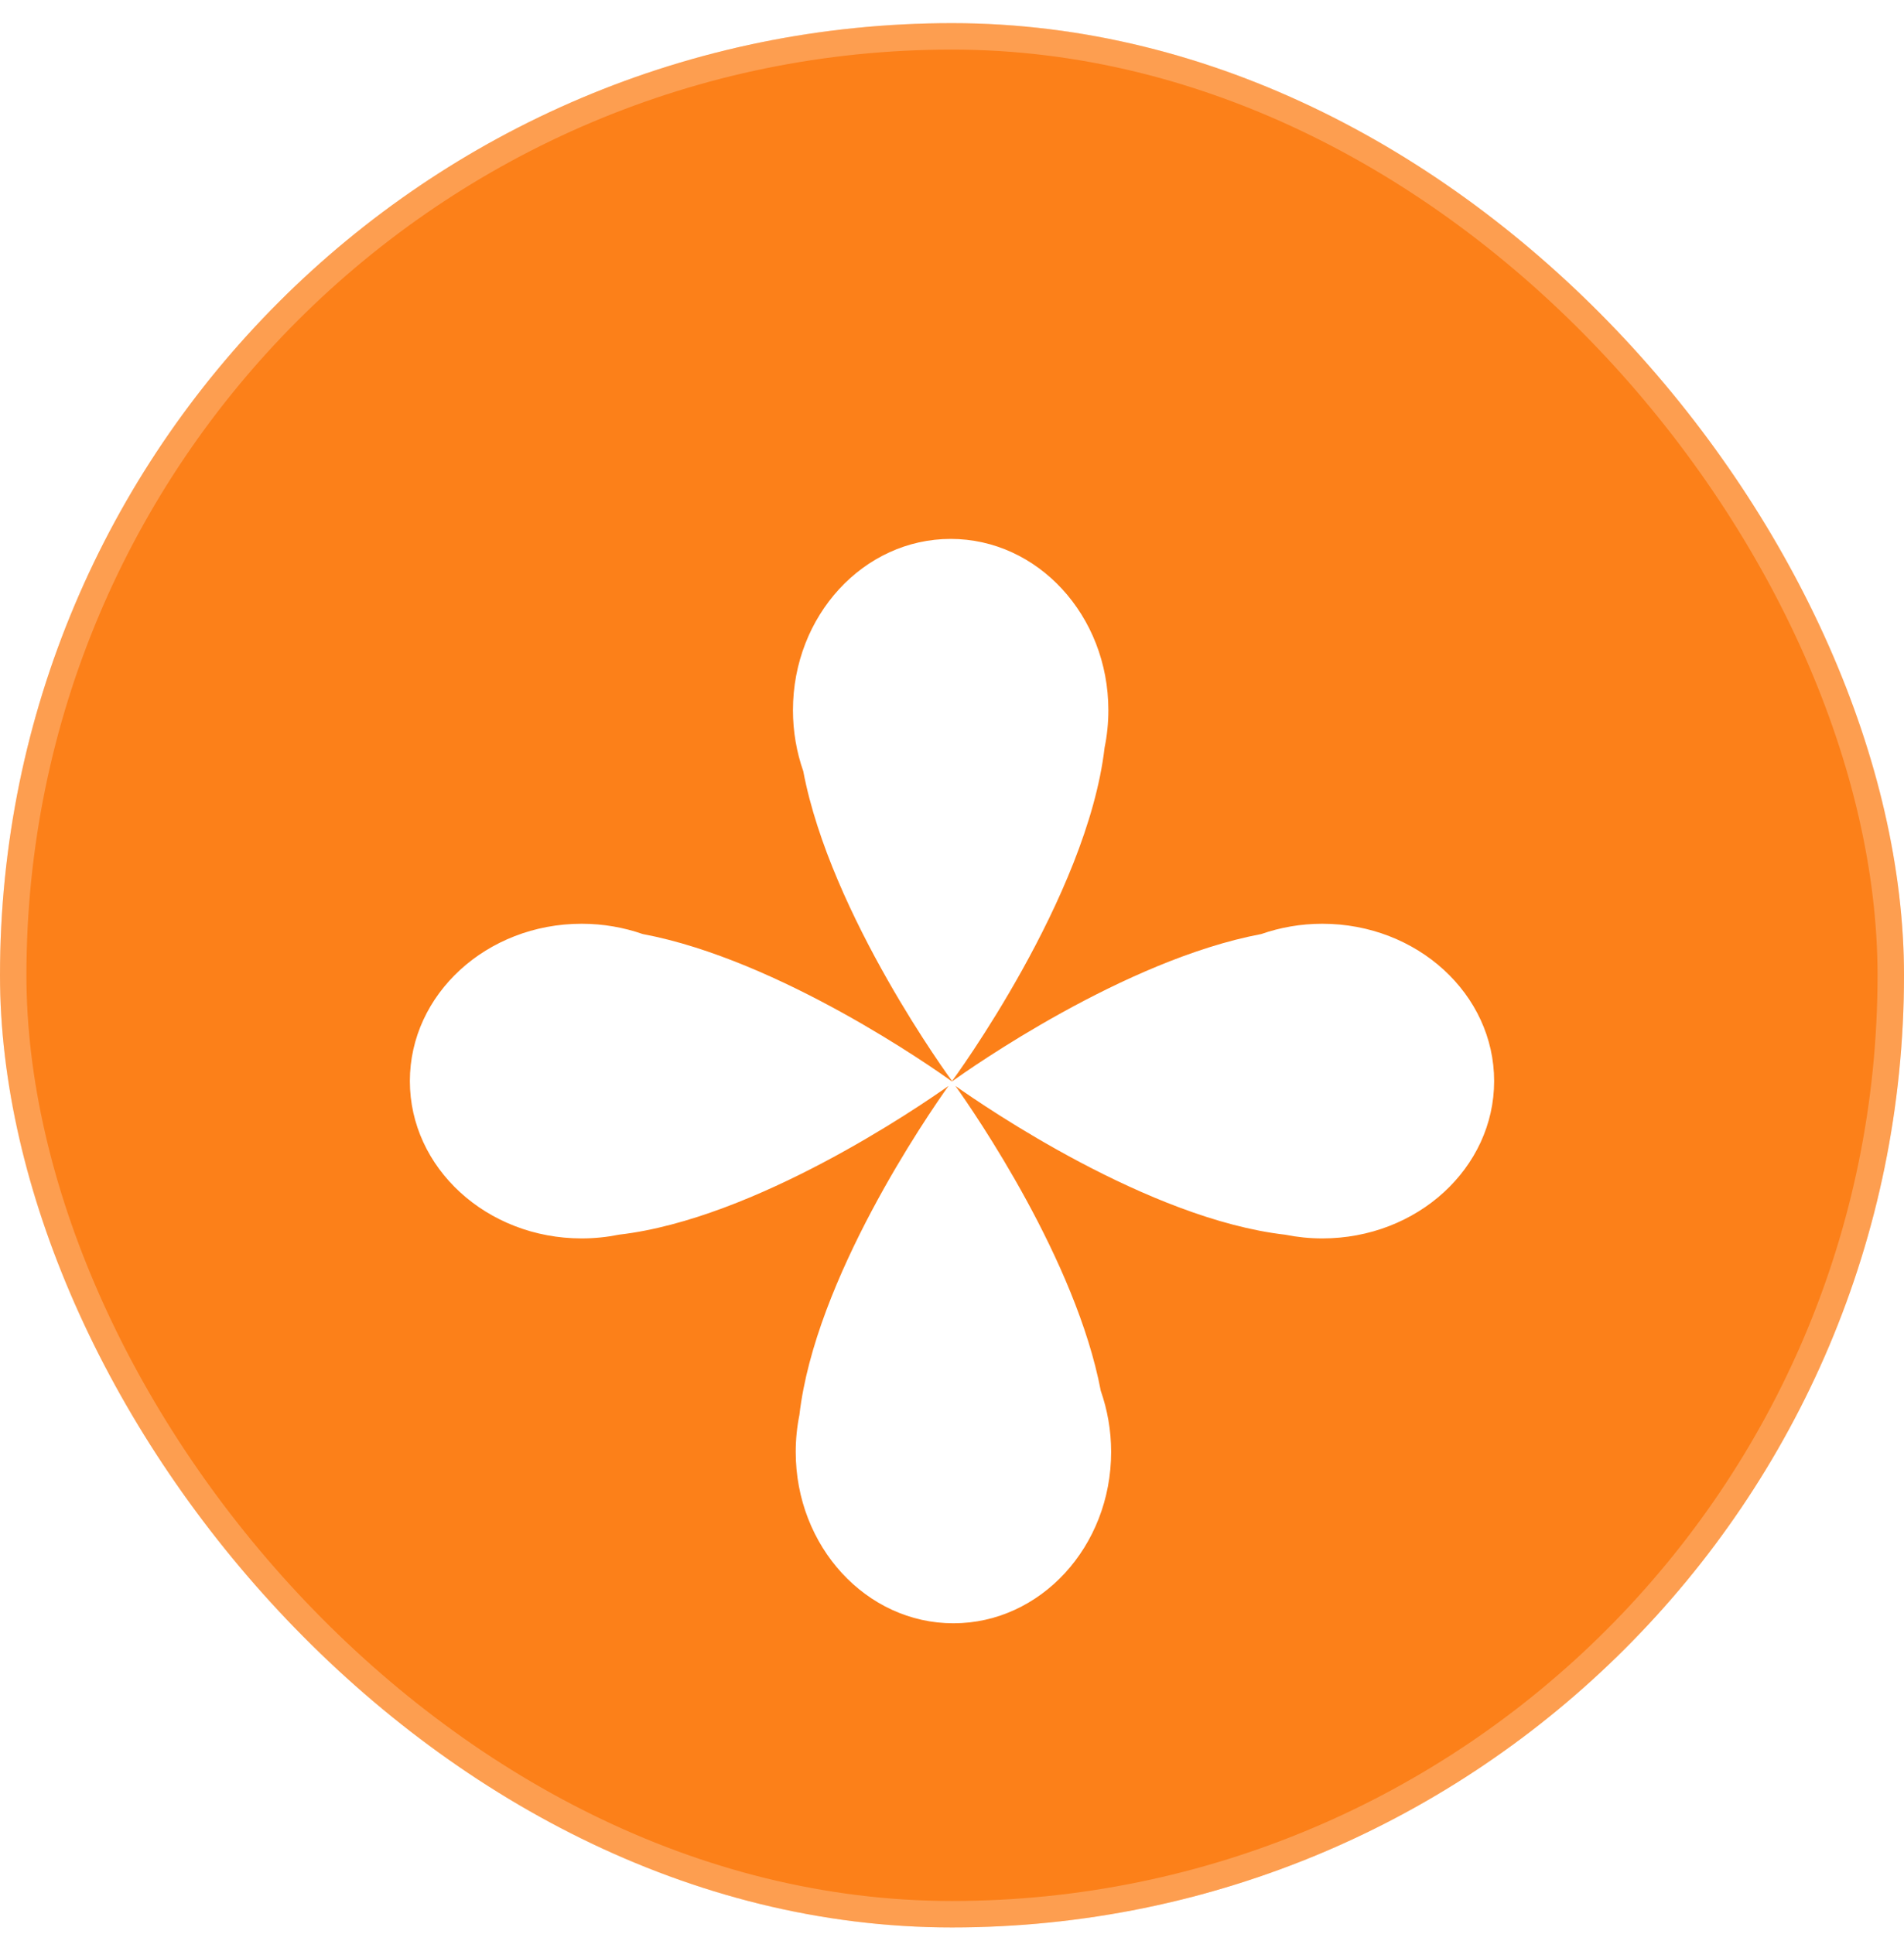 <svg width="64" height="65" viewBox="0 0 64 65" fill="none" xmlns="http://www.w3.org/2000/svg">
<rect y="0.778" width="64" height="64" rx="32" fill="#FC8019"/>
<rect x="0.444" y="1.222" width="63.111" height="63.111" rx="31.556" stroke="white" stroke-opacity="0.24" stroke-width="0.889"/>
<g filter="url(#filter0_d_2946_8749)">
<path d="M44.449 27.49C47.638 27.491 50.223 29.858 50.223 32.777C50.223 35.697 47.638 38.064 44.449 38.065C44.019 38.065 43.6 38.021 43.197 37.94C38.612 37.413 33.118 33.65 32.115 32.94C32.786 33.883 36.169 38.8 37.001 43.188C37.224 43.826 37.349 44.517 37.349 45.24C37.349 48.421 34.975 51 32.047 51C29.12 51 26.747 48.421 26.747 45.24C26.747 44.814 26.79 44.398 26.871 43.998C27.395 39.427 31.166 33.947 31.882 32.94C30.872 33.655 25.392 37.407 20.814 37.938C20.408 38.02 19.985 38.065 19.551 38.065C16.363 38.065 13.777 35.698 13.777 32.778C13.777 29.858 16.362 27.49 19.551 27.49C20.274 27.49 20.965 27.613 21.602 27.835C26.213 28.701 31.407 32.365 31.993 32.786C31.997 32.781 31.999 32.778 32 32.777C32 32.778 32.002 32.781 32.005 32.786C32.581 32.373 37.78 28.705 42.395 27.836C43.033 27.613 43.725 27.49 44.449 27.49ZM31.956 14.556C34.883 14.556 37.256 17.134 37.256 20.314C37.256 20.746 37.212 21.167 37.129 21.571C36.545 26.6 32.043 32.722 32.002 32.777C31.967 32.729 27.919 27.22 27 22.361C26.778 21.725 26.654 21.035 26.654 20.314C26.654 17.134 29.028 14.556 31.956 14.556Z" fill="url(#paint0_radial_2946_8749)"/>
</g>
<defs>
<filter id="filter0_d_2946_8749" x="8.444" y="12.778" width="47.113" height="47.111" filterUnits="userSpaceOnUse" color-interpolation-filters="sRGB">
<feFlood flood-opacity="0" result="BackgroundImageFix"/>
<feColorMatrix in="SourceAlpha" type="matrix" values="0 0 0 0 0 0 0 0 0 0 0 0 0 0 0 0 0 0 127 0" result="hardAlpha"/>
<feOffset dy="3.556"/>
<feGaussianBlur stdDeviation="2.667"/>
<feComposite in2="hardAlpha" operator="out"/>
<feColorMatrix type="matrix" values="0 0 0 0 0 0 0 0 0 0 0 0 0 0 0 0 0 0 0.1 0"/>
<feBlend mode="normal" in2="BackgroundImageFix" result="effect1_dropShadow_2946_8749"/>
<feBlend mode="normal" in="SourceGraphic" in2="effect1_dropShadow_2946_8749" result="shape"/>
</filter>
<radialGradient id="paint0_radial_2946_8749" cx="0" cy="0" r="1" gradientUnits="userSpaceOnUse" gradientTransform="translate(32 32.778) rotate(90) scale(61.114 61.118)">
<stop stop-color="white"/>
<stop offset="1" stop-color="white"/>
</radialGradient>
</defs>
</svg>
